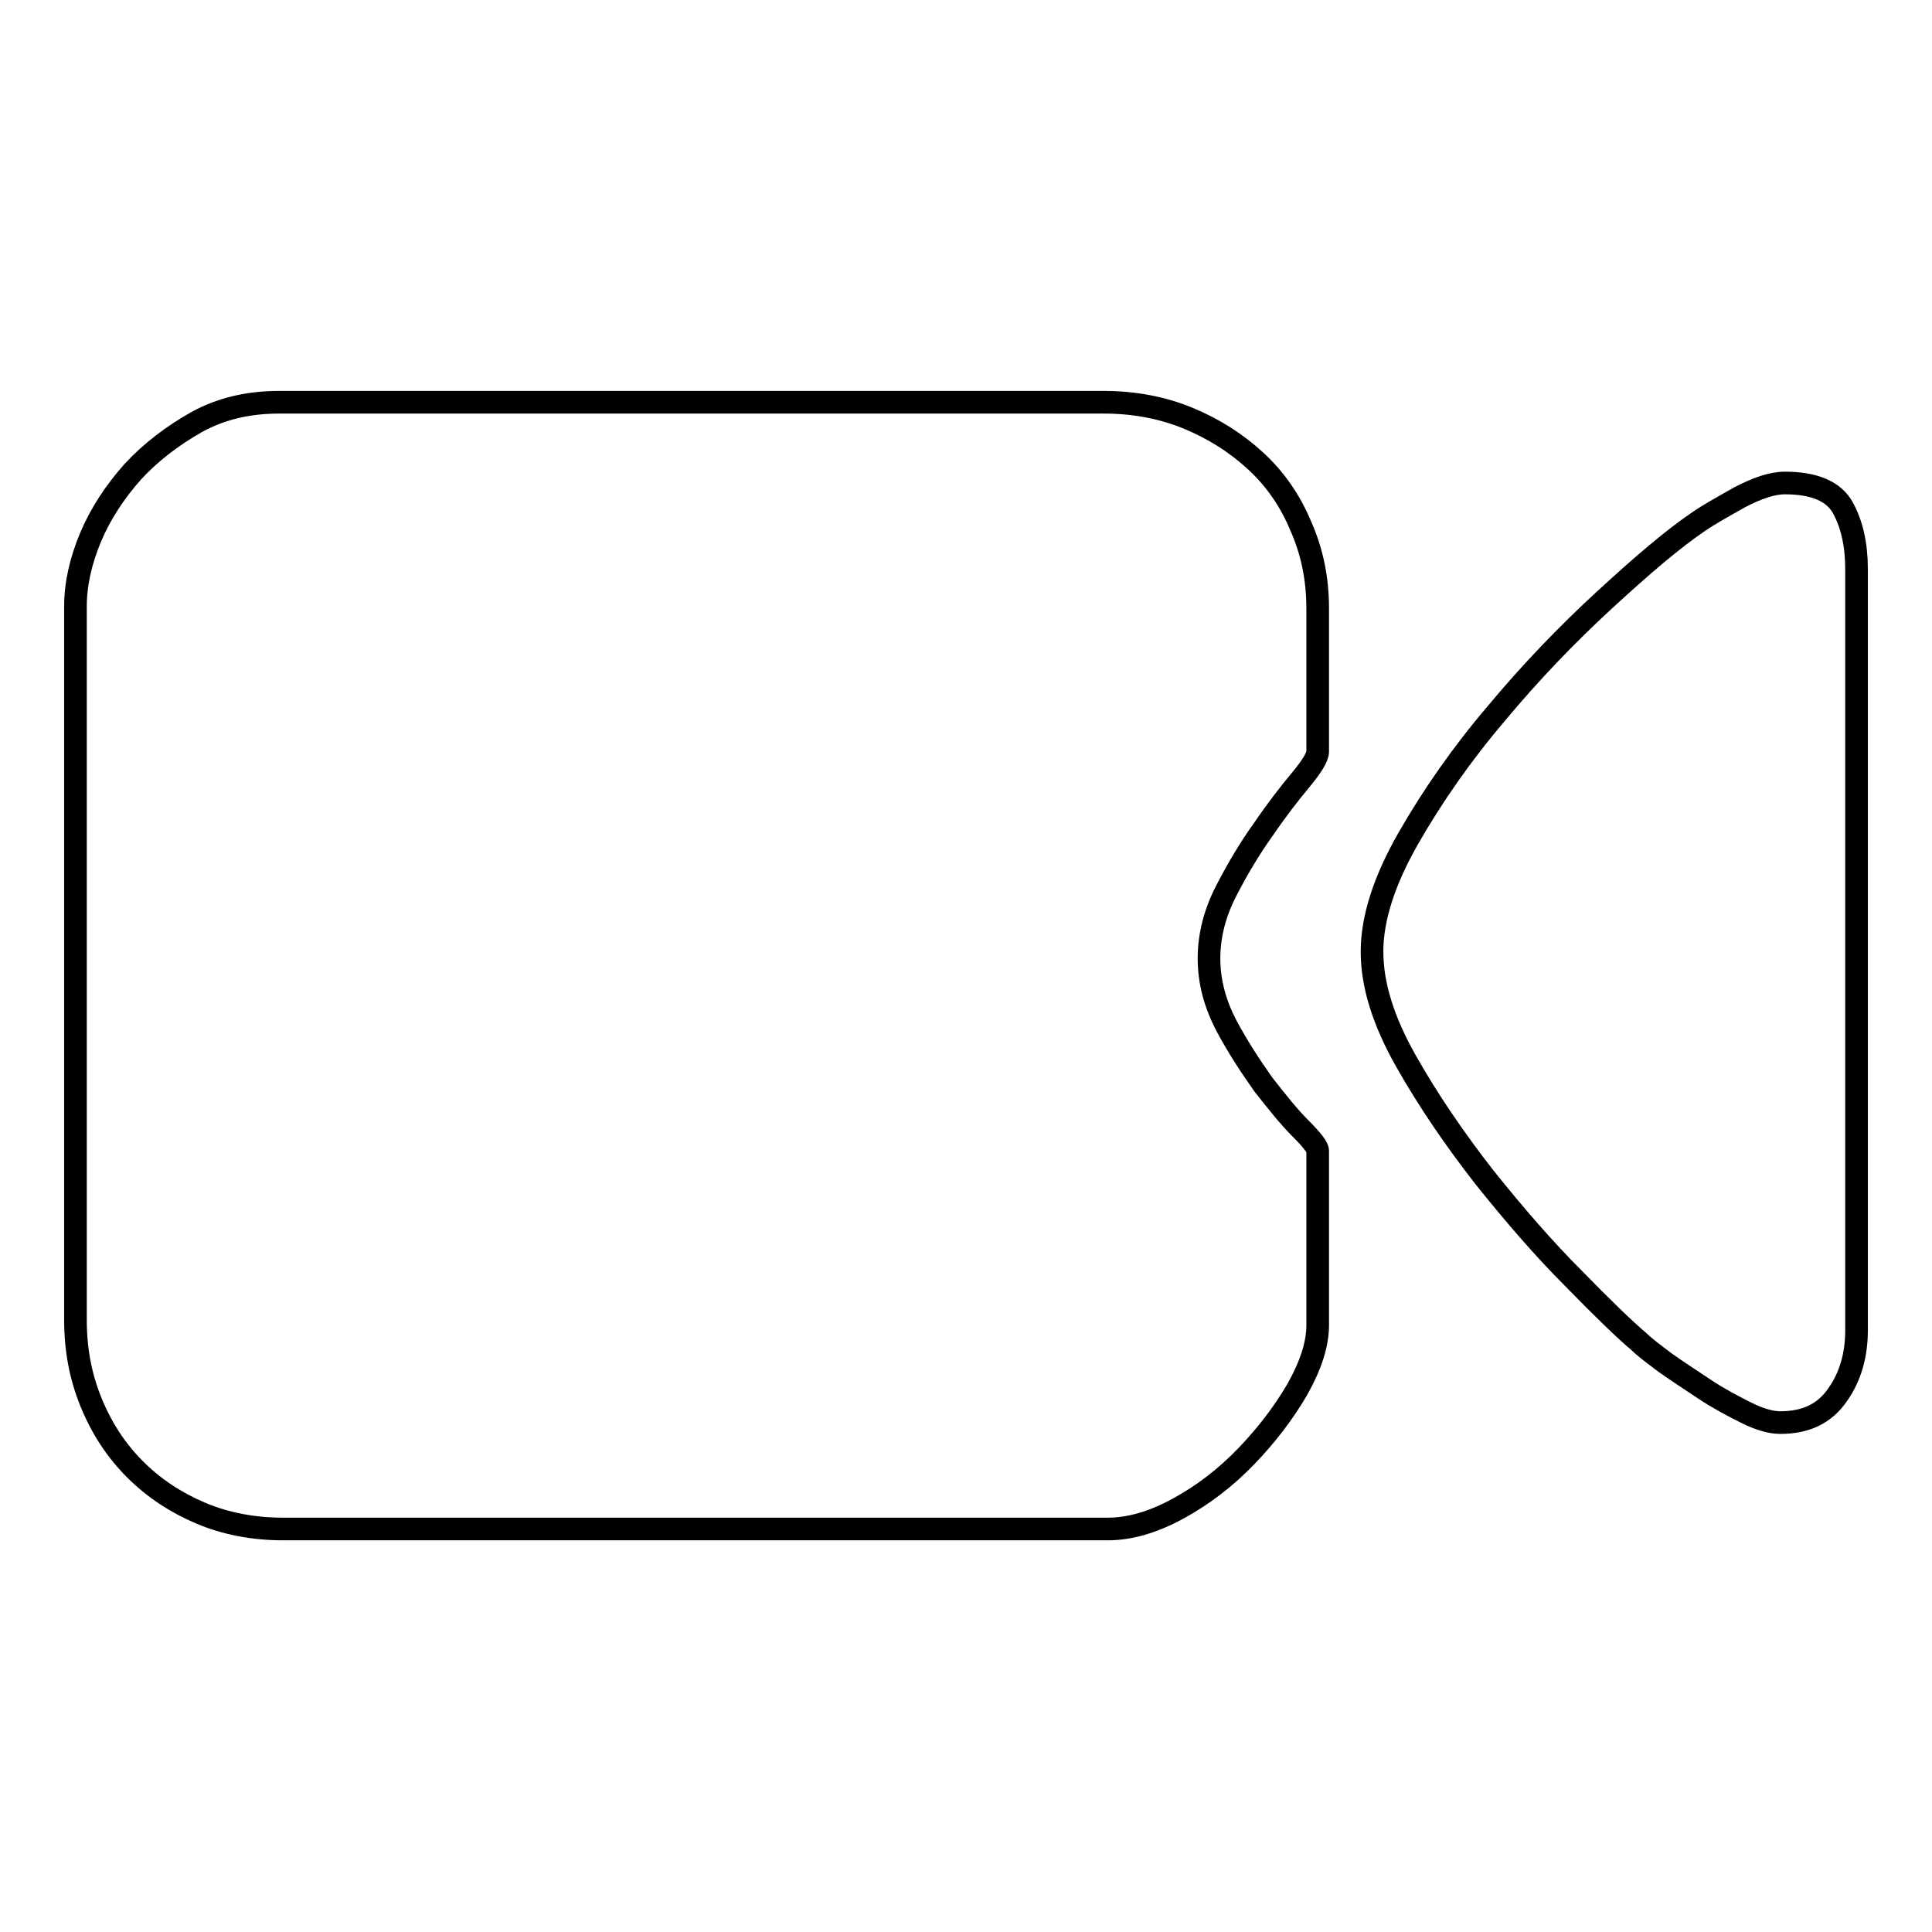 <?xml version="1.0" encoding="utf-8"?>
<!-- Svg Vector Icons : http://www.onlinewebfonts.com/icon -->
<!DOCTYPE svg PUBLIC "-//W3C//DTD SVG 1.1//EN" "http://www.w3.org/Graphics/SVG/1.1/DTD/svg11.dtd">
<svg version="1.1" xmlns="http://www.w3.org/2000/svg" xmlns:xlink="http://www.w3.org/1999/xlink" x="0px" y="0px" viewBox="0 0 256 256" enable-background="new 0 0 256 256" xml:space="preserve">
<g><g><path stroke-width="3" fill-opacity="0" stroke="#000000"  d="M174.6,99.6c0,0.7-0.8,2-2.3,3.8c-1.5,1.8-3.2,4-4.9,6.5c-1.8,2.5-3.4,5.2-4.9,8.1c-1.5,2.9-2.3,5.9-2.3,9c0,3.1,0.8,6,2.3,8.9c1.5,2.8,3.2,5.4,4.9,7.8c1.8,2.3,3.4,4.3,4.9,5.8c1.5,1.5,2.3,2.5,2.3,3v23.1c0,2.5-0.9,5.3-2.7,8.5c-1.8,3.1-4.1,6.1-6.8,8.9c-2.7,2.8-5.7,5.1-9,6.9c-3.3,1.8-6.4,2.7-9.3,2.7H37.5c-3.9,0-7.6-0.7-10.9-2.1c-3.3-1.4-6.2-3.3-8.7-5.8c-2.5-2.5-4.4-5.4-5.8-8.8c-1.4-3.4-2.1-7-2.1-11V80.3c0-2.9,0.7-6,2-9.1c1.3-3.1,3.2-6,5.6-8.7c2.4-2.6,5.3-4.8,8.5-6.6c3.3-1.8,6.9-2.6,10.9-2.6h109.3c3.9,0,7.7,0.7,11.1,2.1c3.4,1.4,6.4,3.3,9,5.7c2.6,2.4,4.6,5.3,6,8.7c1.5,3.4,2.2,7,2.2,10.8L174.6,99.6L174.6,99.6z"/><path stroke-width="3" fill-opacity="0" stroke="#000000"  d="M246,75.9v100.4c0,3.2-0.8,6.1-2.5,8.5c-1.7,2.5-4.2,3.7-7.6,3.7c-1.2,0-2.7-0.4-4.5-1.3c-1.8-0.9-3.7-1.9-5.5-3.1c-1.8-1.2-3.5-2.3-5.2-3.5c-1.6-1.2-2.8-2.1-3.5-2.8c-1.9-1.6-4.8-4.4-8.7-8.4c-3.9-3.9-7.8-8.4-11.8-13.4c-3.9-5-7.4-10.1-10.4-15.4c-3-5.3-4.5-10.1-4.5-14.5s1.6-9.4,4.8-15c3.2-5.6,7.1-11.2,11.7-16.6c4.5-5.4,9.3-10.4,14.3-15c5-4.6,9.1-8.1,12.5-10.4c1.3-0.9,3.1-1.9,5.4-3.2c2.3-1.2,4.3-1.9,6-1.9c3.9,0,6.5,1.1,7.7,3.3c1.2,2.2,1.8,4.9,1.8,8.1L246,75.9L246,75.9L246,75.9z"/></g></g>
</svg>